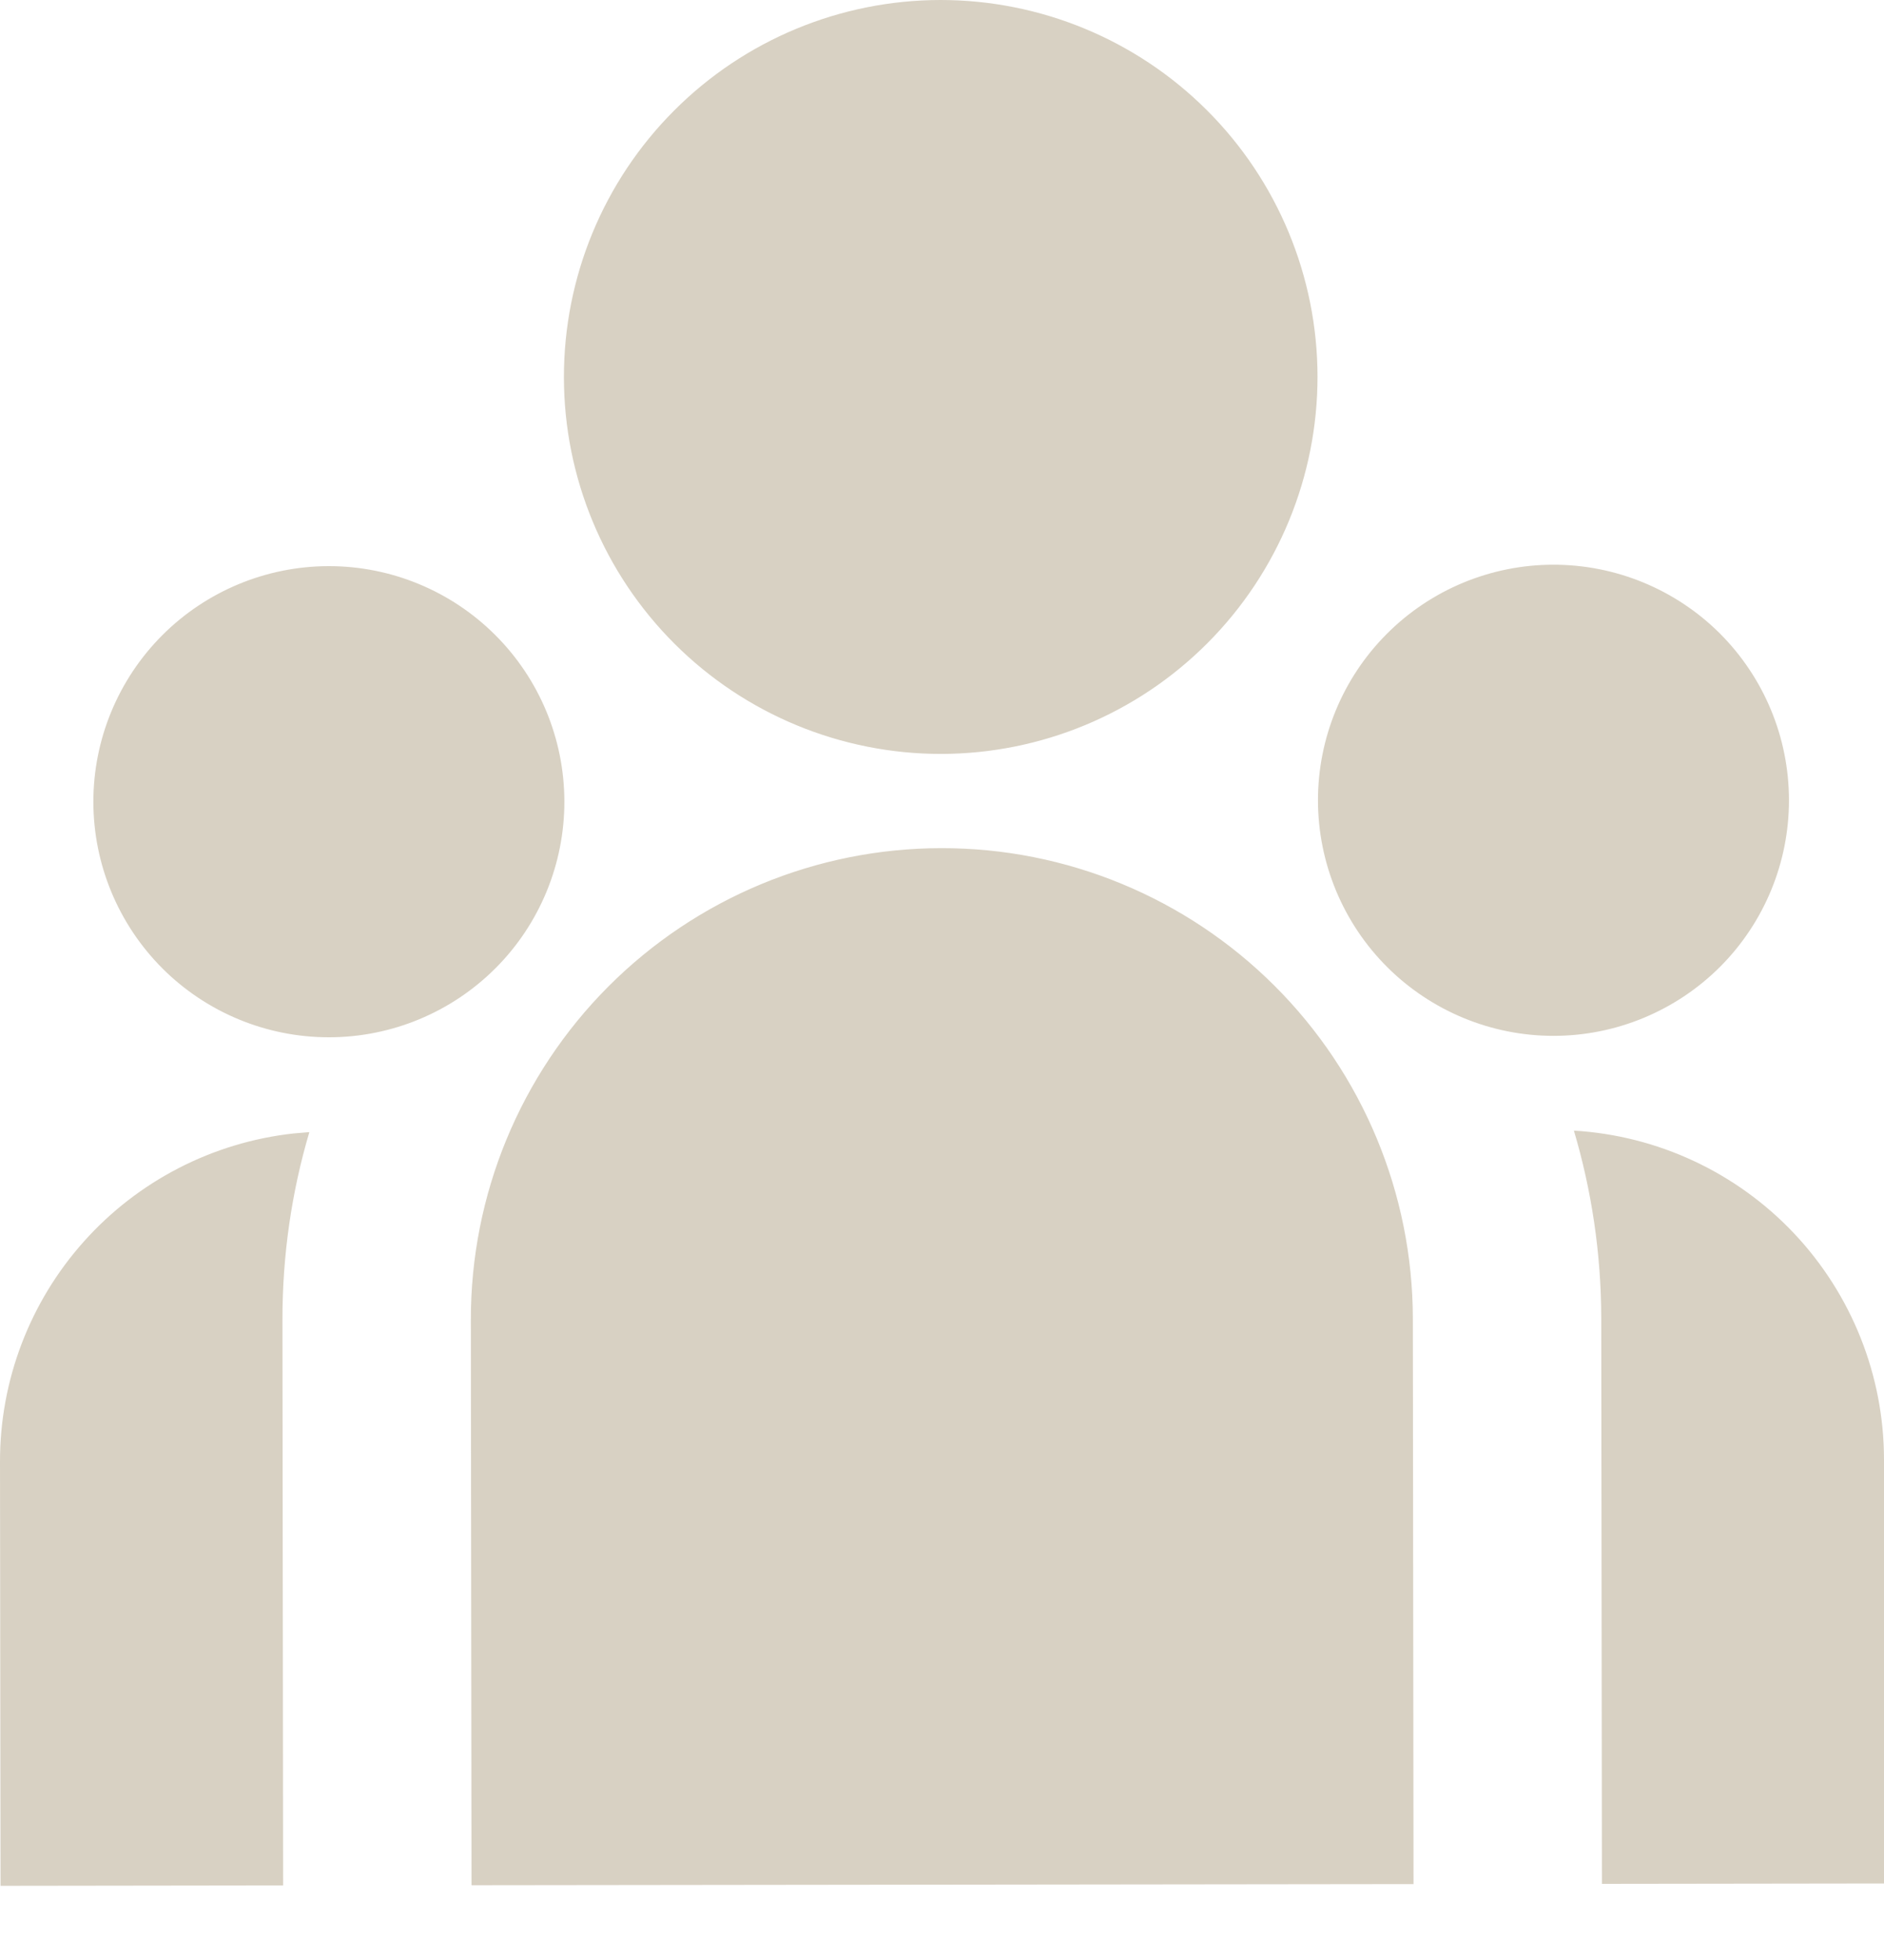 <?xml version="1.0" encoding="UTF-8"?> <svg xmlns="http://www.w3.org/2000/svg" width="25" height="26" viewBox="0 0 25 26" fill="none"><path d="M12.489 10.001C13.815 9.999 15.086 9.471 16.022 8.532C16.959 7.593 17.484 6.32 17.483 4.994C17.481 3.668 16.953 2.397 16.014 1.461C15.075 0.524 13.803 -0.001 12.477 0C11.15 0.002 9.879 0.53 8.943 1.469C8.006 2.408 7.481 3.68 7.483 5.007C7.484 6.333 8.013 7.604 8.951 8.54C9.89 9.477 11.163 10.002 12.489 10.001ZM4.368 13.76C5.197 13.759 5.991 13.429 6.577 12.842C7.162 12.256 7.49 11.46 7.489 10.632C7.488 9.803 7.158 9.008 6.571 8.423C5.985 7.838 5.189 7.509 4.361 7.51C3.532 7.511 2.737 7.842 2.152 8.428C1.567 9.015 1.238 9.81 1.239 10.639C1.24 11.468 1.571 12.262 2.157 12.848C2.744 13.433 3.539 13.761 4.368 13.76ZM23.739 10.612C23.74 11.441 23.412 12.236 22.827 12.823C22.241 13.409 21.447 13.74 20.618 13.741C19.789 13.742 18.994 13.413 18.407 12.828C17.821 12.243 17.49 11.448 17.489 10.619C17.488 9.791 17.817 8.995 18.402 8.409C18.987 7.822 19.782 7.492 20.611 7.491C21.439 7.49 22.235 7.818 22.822 8.403C23.408 8.989 23.738 9.783 23.739 10.612ZM12.49 11.251C14.148 11.248 15.738 11.905 16.912 13.076C18.085 14.246 18.746 15.835 18.748 17.493L18.757 24.993L6.257 25.008L6.248 17.508C6.246 15.85 6.902 14.26 8.073 13.086C9.244 11.913 10.833 11.252 12.49 11.251ZM3.748 17.511C3.747 16.645 3.871 15.808 4.105 15.018L3.892 15.036C2.821 15.155 1.831 15.665 1.113 16.469C0.395 17.272 -0.002 18.313 4.59332e-05 19.391L0.007 25.016L3.757 25.011L3.748 17.511ZM25.007 24.985L25 19.36C24.999 18.246 24.572 17.174 23.808 16.363C23.043 15.552 21.997 15.064 20.885 14.998C21.119 15.787 21.247 16.624 21.248 17.49L21.257 24.99L25.007 24.985Z" fill="#D8D1C3"></path></svg> 